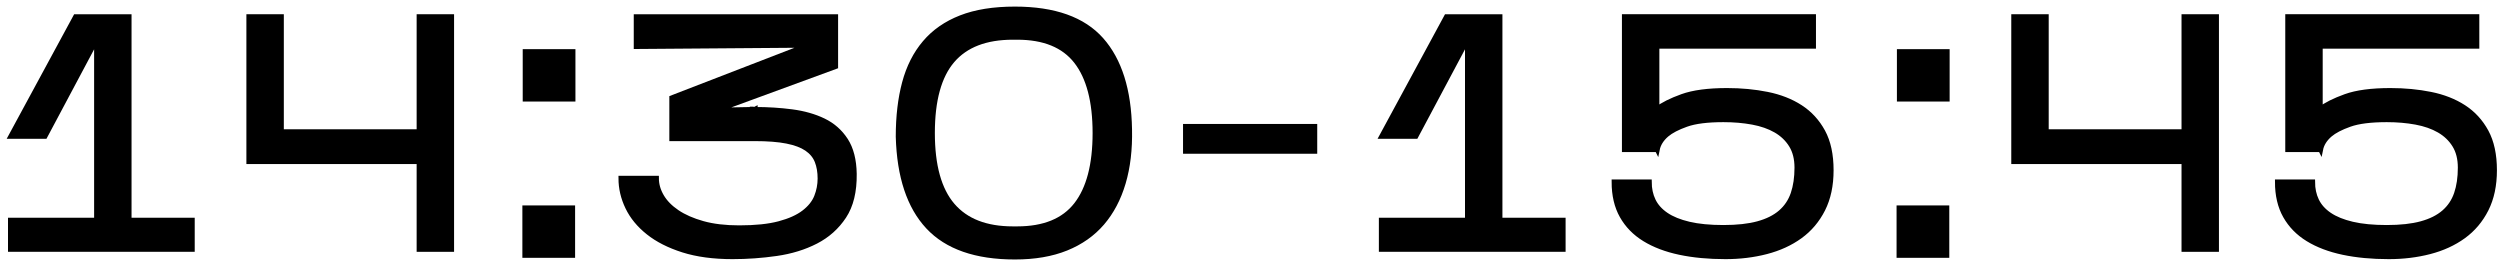 <?xml version="1.0" encoding="UTF-8"?> <svg xmlns="http://www.w3.org/2000/svg" width="344" height="36" viewBox="0 0 344 36" fill="none"><path d="M26.46 30.292V34.318H1.434V30.292H13.284V5.449L6.192 18.764H1.48L10.402 2.292H17.767V30.292H26.46Z" fill="black"></path><path d="M26.46 30.292V34.318H1.434V30.292H13.284V5.449L6.192 18.764H1.48L10.402 2.292H17.767V30.292H26.46Z" stroke="black" stroke-width="0.667" stroke-miterlimit="10"></path><path d="M62.147 2.292V34.318H57.663V22.24H34.237V2.292H38.721V18.122H57.663V2.292H62.147Z" fill="black"></path><path d="M62.147 2.292V34.318H57.663V22.24H34.237V2.292H38.721V18.122H57.663V2.292H62.147Z" stroke="black" stroke-width="0.667" stroke-miterlimit="10"></path><path d="M78.847 13.639H72.259V7.097H78.847V13.639ZM78.8 35.143H72.212V28.6H78.8V35.143Z" fill="black" stroke="black" stroke-width="0.667" stroke-miterlimit="10"></path><path d="M117.551 23.932C117.581 26.343 117.109 28.287 116.133 29.766C115.157 31.246 113.869 32.396 112.267 33.22C110.665 34.043 108.858 34.6 106.845 34.89C104.831 35.18 102.819 35.324 100.806 35.324C98.182 35.324 95.911 35.019 93.989 34.41C92.067 33.799 90.473 32.991 89.209 31.984C87.942 30.978 86.995 29.827 86.371 28.53C85.746 27.235 85.434 25.9 85.434 24.527H90.329C90.329 25.382 90.565 26.212 91.038 27.02C91.51 27.83 92.219 28.554 93.165 29.194C94.11 29.835 95.293 30.352 96.711 30.75C98.13 31.146 99.799 31.344 101.721 31.344C103.947 31.344 105.777 31.154 107.211 30.772C108.645 30.391 109.781 29.88 110.619 29.239C111.458 28.599 112.038 27.875 112.358 27.067C112.678 26.259 112.838 25.427 112.838 24.572C112.838 23.658 112.702 22.856 112.427 22.171C112.153 21.484 111.679 20.912 111.009 20.456C110.337 19.998 109.422 19.655 108.263 19.426C107.105 19.196 105.625 19.083 103.826 19.083H92.434V13.456L111.146 6.227L87.538 6.408V2.292H114.989V9.155L98.655 15.148L103.505 15.056V15.011H103.597L103.734 15.056H103.826L103.917 15.011V15.056C105.655 15.056 107.341 15.164 108.973 15.376C110.605 15.591 112.053 16.003 113.319 16.612C114.585 17.223 115.599 18.115 116.362 19.29C117.123 20.463 117.521 22.011 117.551 23.932Z" fill="black"></path><path d="M117.551 23.932C117.581 26.343 117.109 28.287 116.133 29.766C115.157 31.246 113.869 32.396 112.267 33.22C110.665 34.043 108.858 34.6 106.845 34.89C104.831 35.18 102.819 35.324 100.806 35.324C98.182 35.324 95.911 35.019 93.989 34.41C92.067 33.799 90.473 32.991 89.209 31.984C87.942 30.978 86.995 29.827 86.371 28.53C85.746 27.235 85.434 25.9 85.434 24.527H90.329C90.329 25.382 90.565 26.212 91.038 27.02C91.51 27.83 92.219 28.554 93.165 29.194C94.11 29.835 95.293 30.352 96.711 30.75C98.13 31.146 99.799 31.344 101.721 31.344C103.947 31.344 105.777 31.154 107.211 30.772C108.645 30.391 109.781 29.88 110.619 29.239C111.458 28.599 112.038 27.875 112.358 27.067C112.678 26.259 112.838 25.427 112.838 24.572C112.838 23.658 112.702 22.856 112.427 22.171C112.153 21.484 111.679 20.912 111.009 20.456C110.337 19.998 109.422 19.655 108.263 19.426C107.105 19.196 105.625 19.083 103.826 19.083H92.434V13.456L111.146 6.227L87.538 6.408V2.292H114.989V9.155L98.655 15.148L103.505 15.056V15.011H103.597L103.734 15.056H103.826L103.917 15.011V15.056C105.655 15.056 107.341 15.164 108.973 15.376C110.605 15.591 112.053 16.003 113.319 16.612C114.585 17.223 115.599 18.115 116.362 19.29C117.123 20.463 117.521 22.011 117.551 23.932Z" stroke="black" stroke-width="0.667" stroke-miterlimit="10"></path><path d="M128.303 18.306C128.303 22.79 129.224 26.107 131.071 28.258C132.916 30.407 135.683 31.483 139.375 31.483H139.97C143.66 31.483 146.367 30.378 148.091 28.166C149.814 25.954 150.675 22.667 150.675 18.306C150.675 13.944 149.814 10.659 148.091 8.446C146.367 6.235 143.66 5.13 139.97 5.13H139.375C135.654 5.13 132.878 6.198 131.048 8.332C129.218 10.467 128.303 13.792 128.303 18.306ZM155.434 17.803C155.495 20.548 155.204 23.003 154.564 25.168C153.924 27.334 152.955 29.171 151.659 30.682C150.362 32.191 148.715 33.351 146.719 34.159C144.72 34.967 142.363 35.371 139.65 35.371C134.28 35.371 130.3 33.984 127.708 31.208C125.114 28.434 123.743 24.299 123.59 18.81C123.59 16.034 123.88 13.563 124.459 11.396C125.039 9.231 125.97 7.394 127.251 5.884C128.531 4.375 130.186 3.223 132.215 2.431C134.243 1.638 136.72 1.24 139.65 1.24C145.078 1.24 149.043 2.652 151.546 5.472C154.046 8.294 155.342 12.403 155.434 17.803Z" fill="black"></path><path d="M128.303 18.306C128.303 22.79 129.224 26.107 131.071 28.258C132.916 30.407 135.683 31.483 139.375 31.483H139.97C143.66 31.483 146.367 30.378 148.091 28.166C149.814 25.954 150.675 22.667 150.675 18.306C150.675 13.944 149.814 10.659 148.091 8.446C146.367 6.235 143.66 5.13 139.97 5.13H139.375C135.654 5.13 132.878 6.198 131.048 8.332C129.218 10.467 128.303 13.792 128.303 18.306ZM155.434 17.803C155.495 20.548 155.204 23.003 154.564 25.168C153.924 27.334 152.955 29.171 151.659 30.682C150.362 32.191 148.715 33.351 146.719 34.159C144.72 34.967 142.363 35.371 139.65 35.371C134.28 35.371 130.3 33.984 127.708 31.208C125.114 28.434 123.743 24.299 123.59 18.81C123.59 16.034 123.88 13.563 124.459 11.396C125.039 9.231 125.97 7.394 127.251 5.884C128.531 4.375 130.186 3.223 132.215 2.431C134.243 1.638 136.72 1.24 139.65 1.24C145.078 1.24 149.043 2.652 151.546 5.472C154.046 8.294 155.342 12.403 155.434 17.803Z" stroke="black" stroke-width="0.667" stroke-miterlimit="10"></path><path d="M180.917 20.822H163.119V17.39H180.917V20.822Z" fill="black" stroke="black" stroke-width="0.667" stroke-miterlimit="10"></path><path d="M215.093 30.292V34.318H190.066V30.292H201.917V5.449L194.825 18.764H190.113L199.034 2.292H206.4V30.292H215.093Z" fill="black"></path><path d="M215.093 30.292V34.318H190.066V30.292H201.917V5.449L194.825 18.764H190.113L199.034 2.292H206.4V30.292H215.093Z" stroke="black" stroke-width="0.667" stroke-miterlimit="10"></path><path d="M251.968 23.43C251.968 25.504 251.587 27.295 250.826 28.804C250.062 30.315 249.018 31.55 247.691 32.511C246.364 33.471 244.815 34.18 243.047 34.638C241.276 35.096 239.402 35.324 237.419 35.324C235.102 35.324 233.004 35.126 231.128 34.73C229.252 34.334 227.643 33.723 226.302 32.9C224.959 32.076 223.923 31.016 223.191 29.72C222.458 28.424 222.092 26.86 222.092 25.03H226.942C226.942 25.976 227.124 26.831 227.491 27.592C227.858 28.355 228.443 29.011 229.252 29.56C230.06 30.11 231.112 30.536 232.41 30.842C233.706 31.146 235.283 31.298 237.144 31.298C239.036 31.298 240.622 31.124 241.903 30.772C243.184 30.422 244.22 29.902 245.014 29.216C245.807 28.53 246.379 27.678 246.73 26.655C247.08 25.632 247.256 24.436 247.256 23.063C247.256 21.844 246.996 20.814 246.478 19.975C245.959 19.136 245.25 18.458 244.351 17.939C243.45 17.42 242.384 17.047 241.148 16.818C239.912 16.59 238.578 16.475 237.144 16.475C234.948 16.475 233.248 16.688 232.044 17.116C230.838 17.543 229.931 18.015 229.322 18.534C228.619 19.144 228.192 19.831 228.04 20.592L227.995 20.502V20.592H223.511V2.291H249.544V6.363H227.995V15.011C228.787 14.402 229.946 13.822 231.471 13.272C232.996 12.723 235.055 12.45 237.648 12.45C239.6 12.45 241.444 12.624 243.184 12.975C244.923 13.326 246.44 13.92 247.736 14.759C249.032 15.599 250.062 16.719 250.826 18.123C251.587 19.524 251.968 21.294 251.968 23.43Z" fill="black"></path><path d="M251.968 23.43C251.968 25.504 251.587 27.295 250.826 28.804C250.062 30.315 249.018 31.55 247.691 32.511C246.364 33.471 244.815 34.18 243.047 34.638C241.276 35.096 239.402 35.324 237.419 35.324C235.102 35.324 233.004 35.126 231.128 34.73C229.252 34.334 227.643 33.723 226.302 32.9C224.959 32.076 223.923 31.016 223.191 29.72C222.458 28.424 222.092 26.86 222.092 25.03H226.942C226.942 25.976 227.124 26.831 227.491 27.592C227.858 28.355 228.443 29.011 229.252 29.56C230.06 30.11 231.112 30.536 232.41 30.842C233.706 31.146 235.283 31.298 237.144 31.298C239.036 31.298 240.622 31.124 241.903 30.772C243.184 30.422 244.22 29.902 245.014 29.216C245.807 28.53 246.379 27.678 246.73 26.655C247.08 25.632 247.256 24.436 247.256 23.063C247.256 21.844 246.996 20.814 246.478 19.975C245.959 19.136 245.25 18.458 244.351 17.939C243.45 17.42 242.384 17.047 241.148 16.818C239.912 16.59 238.578 16.475 237.144 16.475C234.948 16.475 233.248 16.688 232.044 17.116C230.838 17.543 229.931 18.015 229.322 18.534C228.619 19.144 228.192 19.831 228.04 20.592L227.995 20.502V20.592H223.511V2.291H249.544V6.363H227.995V15.011C228.787 14.402 229.946 13.822 231.471 13.272C232.996 12.723 235.055 12.45 237.648 12.45C239.6 12.45 241.444 12.624 243.184 12.975C244.923 13.326 246.44 13.92 247.736 14.759C249.032 15.599 250.062 16.719 250.826 18.123C251.587 19.524 251.968 21.294 251.968 23.43Z" stroke="black" stroke-width="0.667" stroke-miterlimit="10"></path><path d="M267.936 13.639H261.348V7.097H267.936V13.639ZM267.889 35.143H261.301V28.6H267.889V35.143Z" fill="black" stroke="black" stroke-width="0.667" stroke-miterlimit="10"></path><path d="M304.993 2.292V34.318H300.511V22.24H277.085V2.292H281.568V18.122H300.511V2.292H304.993Z" fill="black"></path><path d="M304.993 2.292V34.318H300.511V22.24H277.085V2.292H281.568V18.122H300.511V2.292H304.993Z" stroke="black" stroke-width="0.667" stroke-miterlimit="10"></path><path d="M343.244 23.43C343.244 25.504 342.862 27.295 342.101 28.804C341.337 30.315 340.293 31.55 338.966 32.511C337.64 33.471 336.09 34.18 334.322 34.638C332.552 35.096 330.677 35.324 328.694 35.324C326.377 35.324 324.28 35.126 322.404 34.73C320.528 34.334 318.918 33.723 317.577 32.9C316.234 32.076 315.198 31.016 314.466 29.72C313.733 28.424 313.368 26.86 313.368 25.03H318.217C318.217 25.976 318.4 26.831 318.766 27.592C319.133 28.355 319.718 29.011 320.528 29.56C321.336 30.11 322.388 30.536 323.685 30.842C324.981 31.146 326.558 31.298 328.42 31.298C330.312 31.298 331.897 31.124 333.178 30.772C334.46 30.422 335.496 29.902 336.289 29.216C337.082 28.53 337.654 27.678 338.005 26.655C338.356 25.632 338.532 24.436 338.532 23.063C338.532 21.844 338.272 20.814 337.753 19.975C337.234 19.136 336.525 18.458 335.626 17.939C334.725 17.42 333.66 17.047 332.424 16.818C331.188 16.59 329.853 16.475 328.42 16.475C326.224 16.475 324.524 16.688 323.32 17.116C322.113 17.543 321.206 18.015 320.597 18.534C319.894 19.144 319.468 19.831 319.316 20.592L319.27 20.502V20.592H314.786V2.291H340.82V6.363H319.27V15.011C320.062 14.402 321.221 13.822 322.746 13.272C324.272 12.723 326.33 12.45 328.924 12.45C330.876 12.45 332.72 12.624 334.46 12.975C336.198 13.326 337.716 13.92 339.012 14.759C340.308 15.599 341.337 16.719 342.101 18.123C342.862 19.524 343.244 21.294 343.244 23.43Z" fill="black"></path><path d="M343.244 23.43C343.244 25.504 342.862 27.295 342.101 28.804C341.337 30.315 340.293 31.55 338.966 32.511C337.64 33.471 336.09 34.18 334.322 34.638C332.552 35.096 330.677 35.324 328.694 35.324C326.377 35.324 324.28 35.126 322.404 34.73C320.528 34.334 318.918 33.723 317.577 32.9C316.234 32.076 315.198 31.016 314.466 29.72C313.733 28.424 313.368 26.86 313.368 25.03H318.217C318.217 25.976 318.4 26.831 318.766 27.592C319.133 28.355 319.718 29.011 320.528 29.56C321.336 30.11 322.388 30.536 323.685 30.842C324.981 31.146 326.558 31.298 328.42 31.298C330.312 31.298 331.897 31.124 333.178 30.772C334.46 30.422 335.496 29.902 336.289 29.216C337.082 28.53 337.654 27.678 338.005 26.655C338.356 25.632 338.532 24.436 338.532 23.063C338.532 21.844 338.272 20.814 337.753 19.975C337.234 19.136 336.525 18.458 335.626 17.939C334.725 17.42 333.66 17.047 332.424 16.818C331.188 16.59 329.853 16.475 328.42 16.475C326.224 16.475 324.524 16.688 323.32 17.116C322.113 17.543 321.206 18.015 320.597 18.534C319.894 19.144 319.468 19.831 319.316 20.592L319.27 20.502V20.592H314.786V2.291H340.82V6.363H319.27V15.011C320.062 14.402 321.221 13.822 322.746 13.272C324.272 12.723 326.33 12.45 328.924 12.45C330.876 12.45 332.72 12.624 334.46 12.975C336.198 13.326 337.716 13.92 339.012 14.759C340.308 15.599 341.337 16.719 342.101 18.123C342.862 19.524 343.244 21.294 343.244 23.43Z" stroke="black" stroke-width="0.667" stroke-miterlimit="10"></path></svg> 